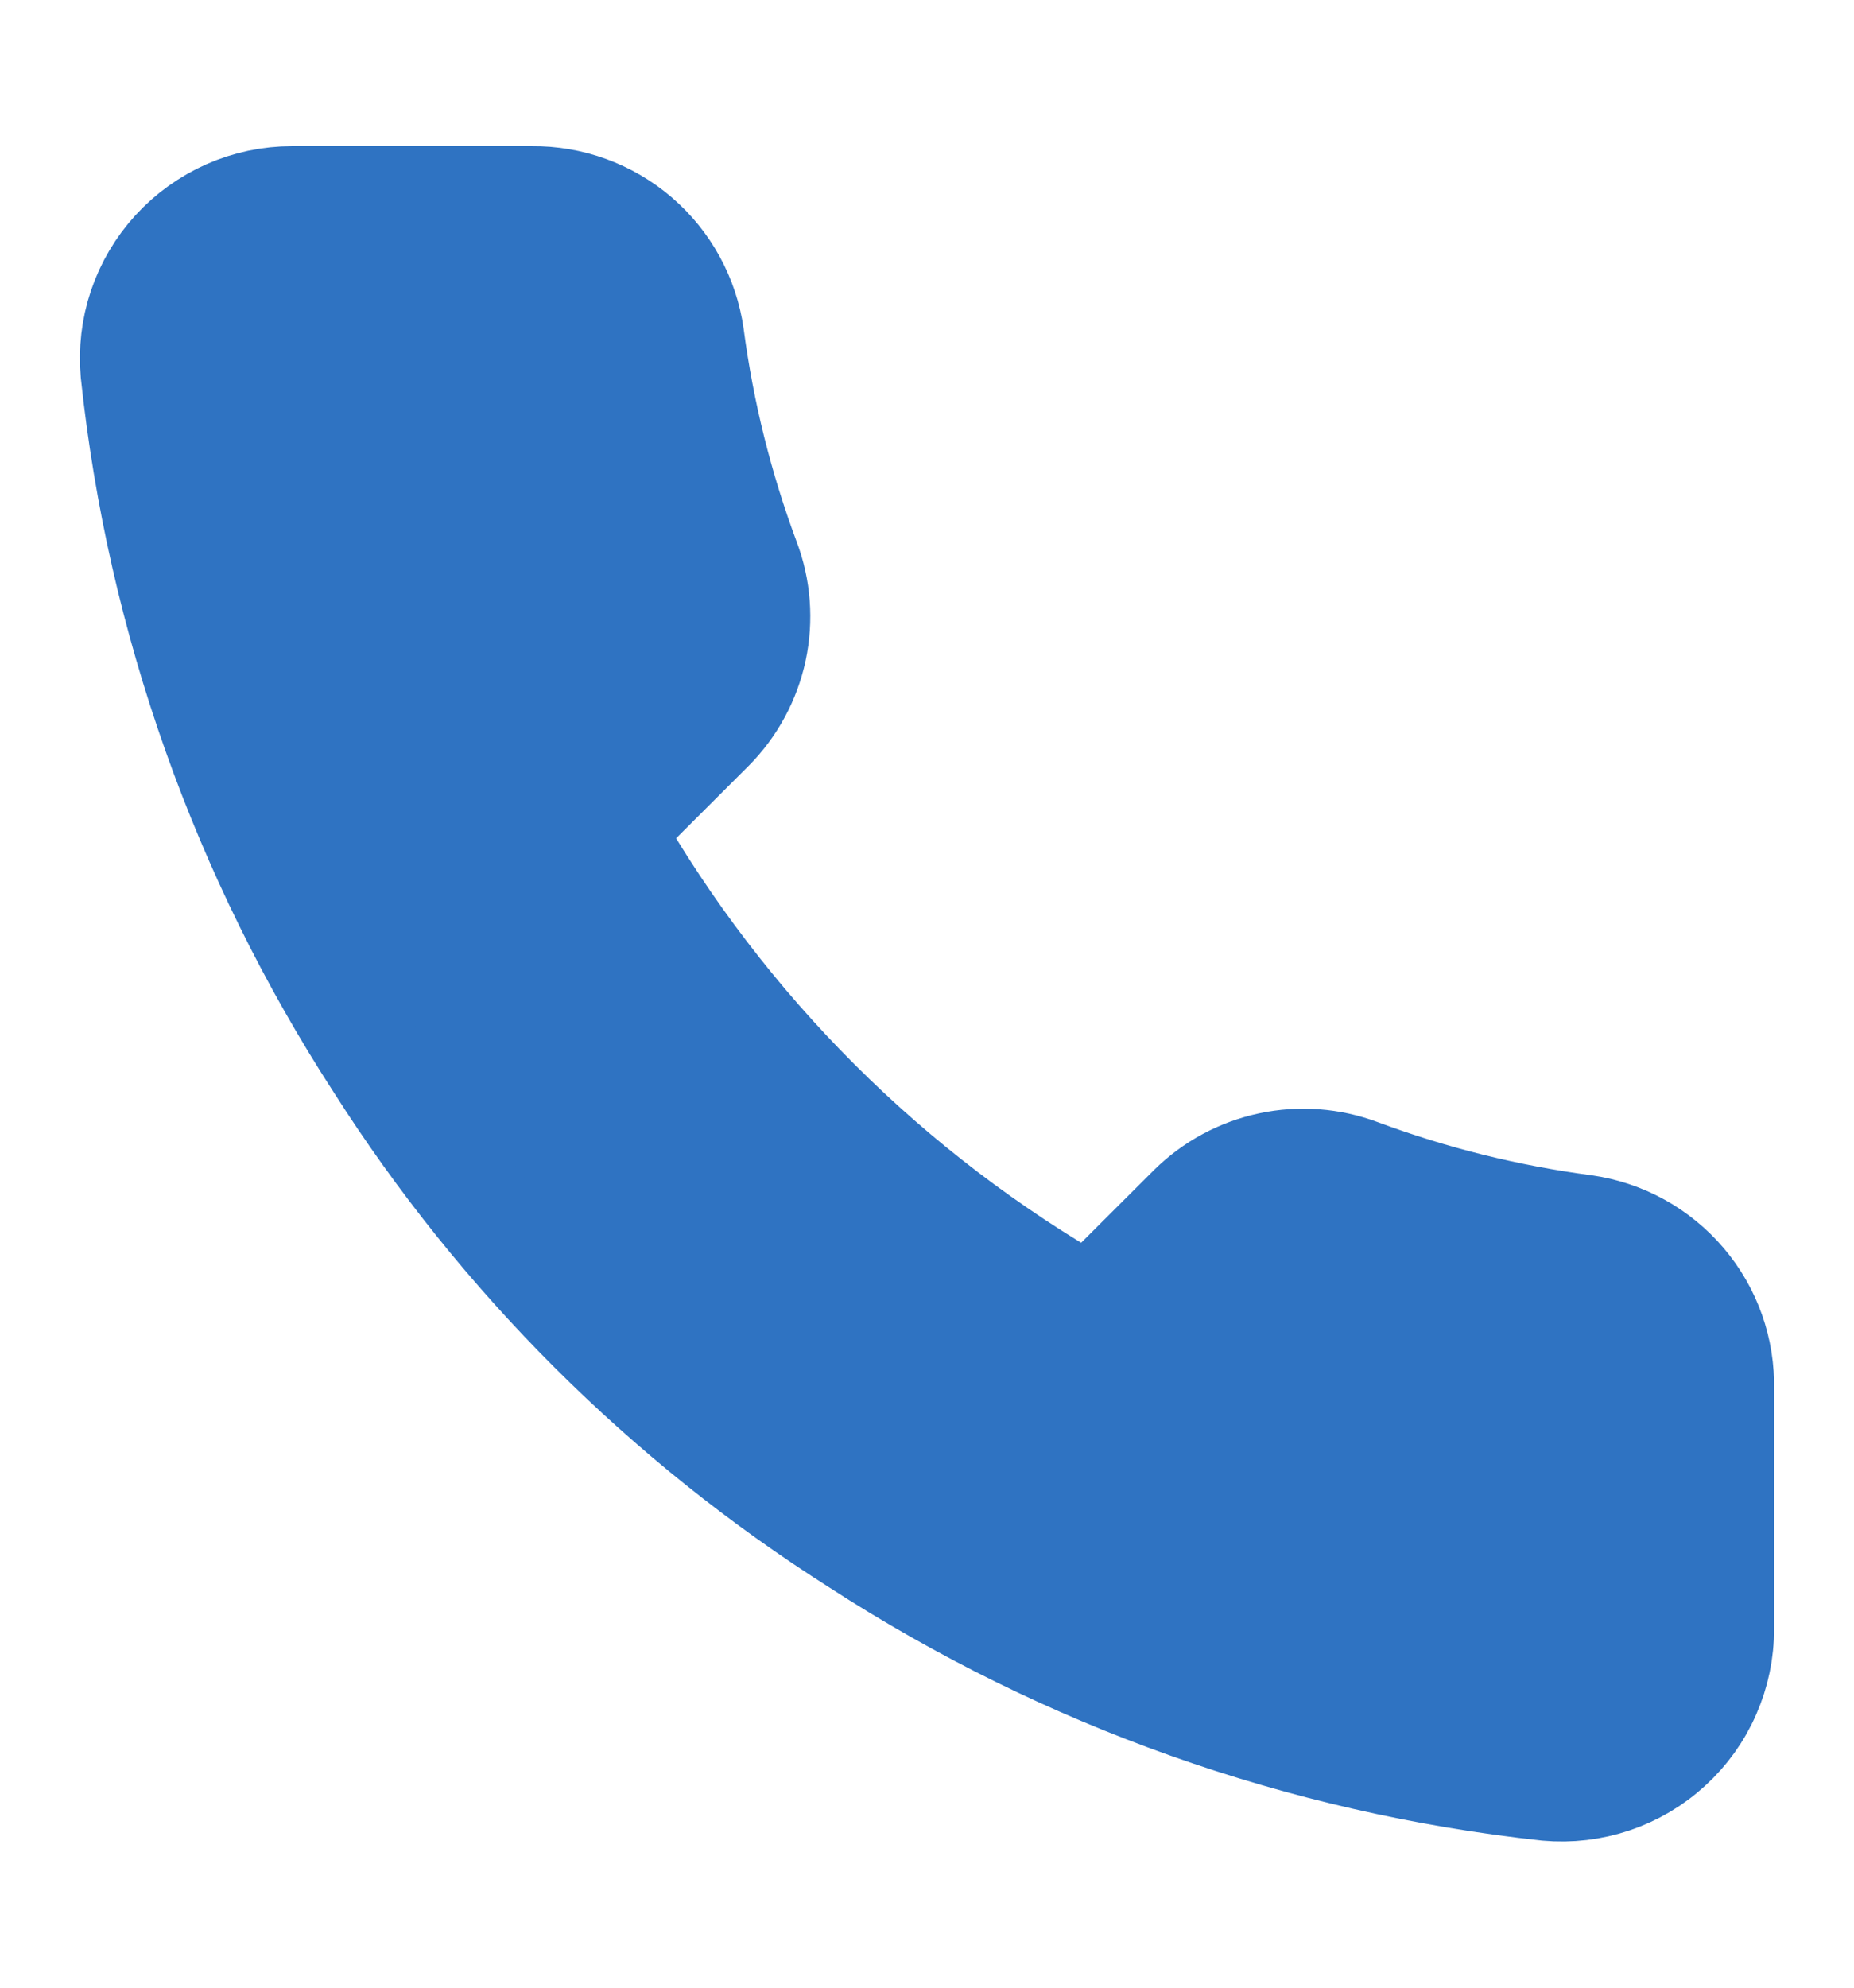 <svg width="28" height="30" viewBox="0 0 28 30" fill="none" xmlns="http://www.w3.org/2000/svg">
<path d="M25.999 20.969V24.582C26.001 24.917 25.932 25.249 25.797 25.556C25.663 25.864 25.465 26.14 25.217 26.366C24.97 26.593 24.677 26.766 24.359 26.873C24.041 26.98 23.703 27.02 23.369 26.99C19.655 26.587 16.088 25.321 12.955 23.293C10.039 21.444 7.567 18.977 5.714 16.067C3.675 12.925 2.406 9.348 2.01 5.626C1.98 5.293 2.019 4.957 2.126 4.64C2.233 4.323 2.405 4.032 2.631 3.785C2.857 3.538 3.132 3.341 3.438 3.205C3.745 3.07 4.076 3 4.411 3H8.031C8.617 2.994 9.185 3.201 9.629 3.582C10.073 3.964 10.363 4.493 10.445 5.072C10.598 6.228 10.881 7.363 11.289 8.456C11.452 8.887 11.487 9.355 11.391 9.806C11.294 10.256 11.071 10.669 10.746 10.997L9.214 12.526C10.932 15.541 13.433 18.038 16.454 19.752L17.987 18.223C18.315 17.899 18.729 17.676 19.18 17.58C19.631 17.484 20.101 17.519 20.533 17.681C21.628 18.088 22.765 18.371 23.924 18.524C24.51 18.606 25.045 18.901 25.428 19.352C25.811 19.803 26.014 20.378 25.999 20.969Z" fill="#2F73C2" stroke="#2F73C2" stroke-width="1.587" stroke-linecap="round" stroke-linejoin="round"/>
</svg>
